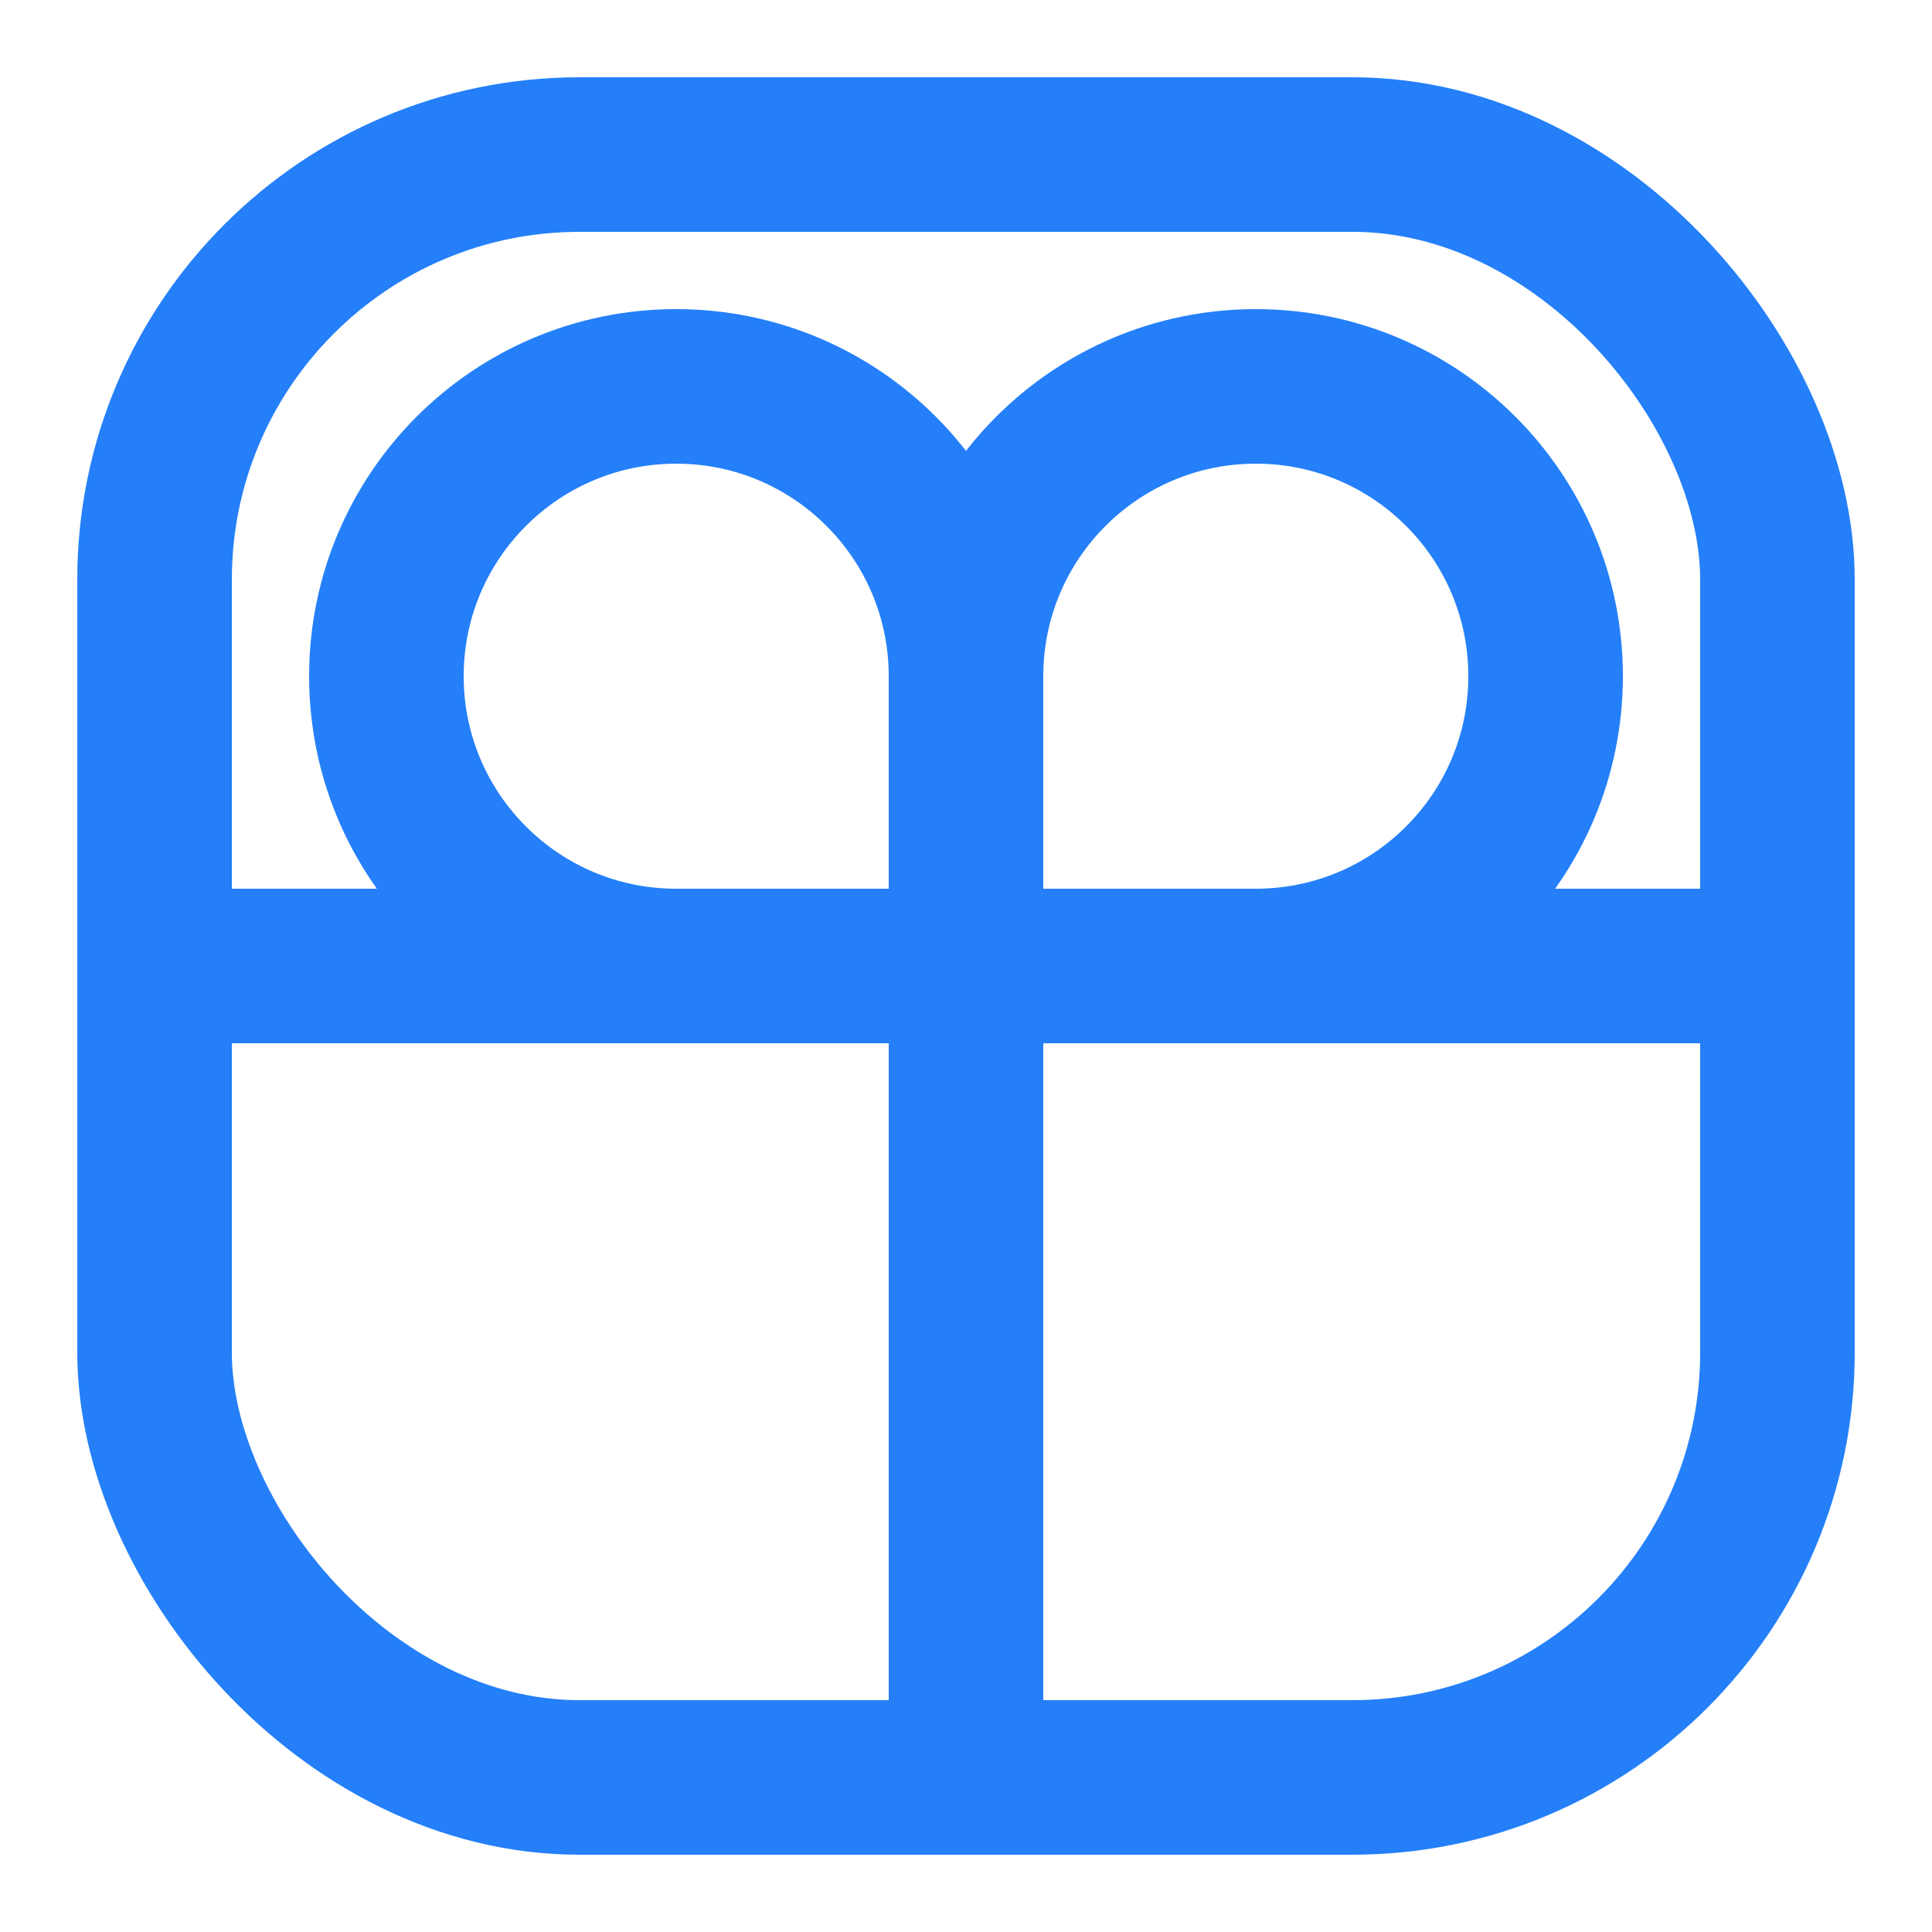 <svg width="50" height="50" viewBox="0 0 50 50" fill="none" xmlns="http://www.w3.org/2000/svg">
<rect x="4" y="4" width="42" height="42" rx="11" stroke="#247FF9" stroke-width="4" stroke-linecap="round"/>
<line x1="5" y1="25" x2="45" y2="25" stroke="#247FF9" stroke-width="4" stroke-linecap="round"/>
<line x1="25" y1="27" x2="25" y2="44" stroke="#247FF9" stroke-width="4" stroke-linecap="round"/>
<path d="M10 17.5C10 13.358 13.358 10 17.5 10V10C21.642 10 25 13.358 25 17.5V25H17.5C13.358 25 10 21.642 10 17.5V17.5Z" stroke="#247FF9" stroke-width="4" stroke-linecap="round"/>
<path d="M40 17.5C40 13.358 36.642 10 32.5 10V10C28.358 10 25 13.358 25 17.5V25H32.5C36.642 25 40 21.642 40 17.5V17.5Z" stroke="#247FF9" stroke-width="4" stroke-linecap="round"/>
</svg>
